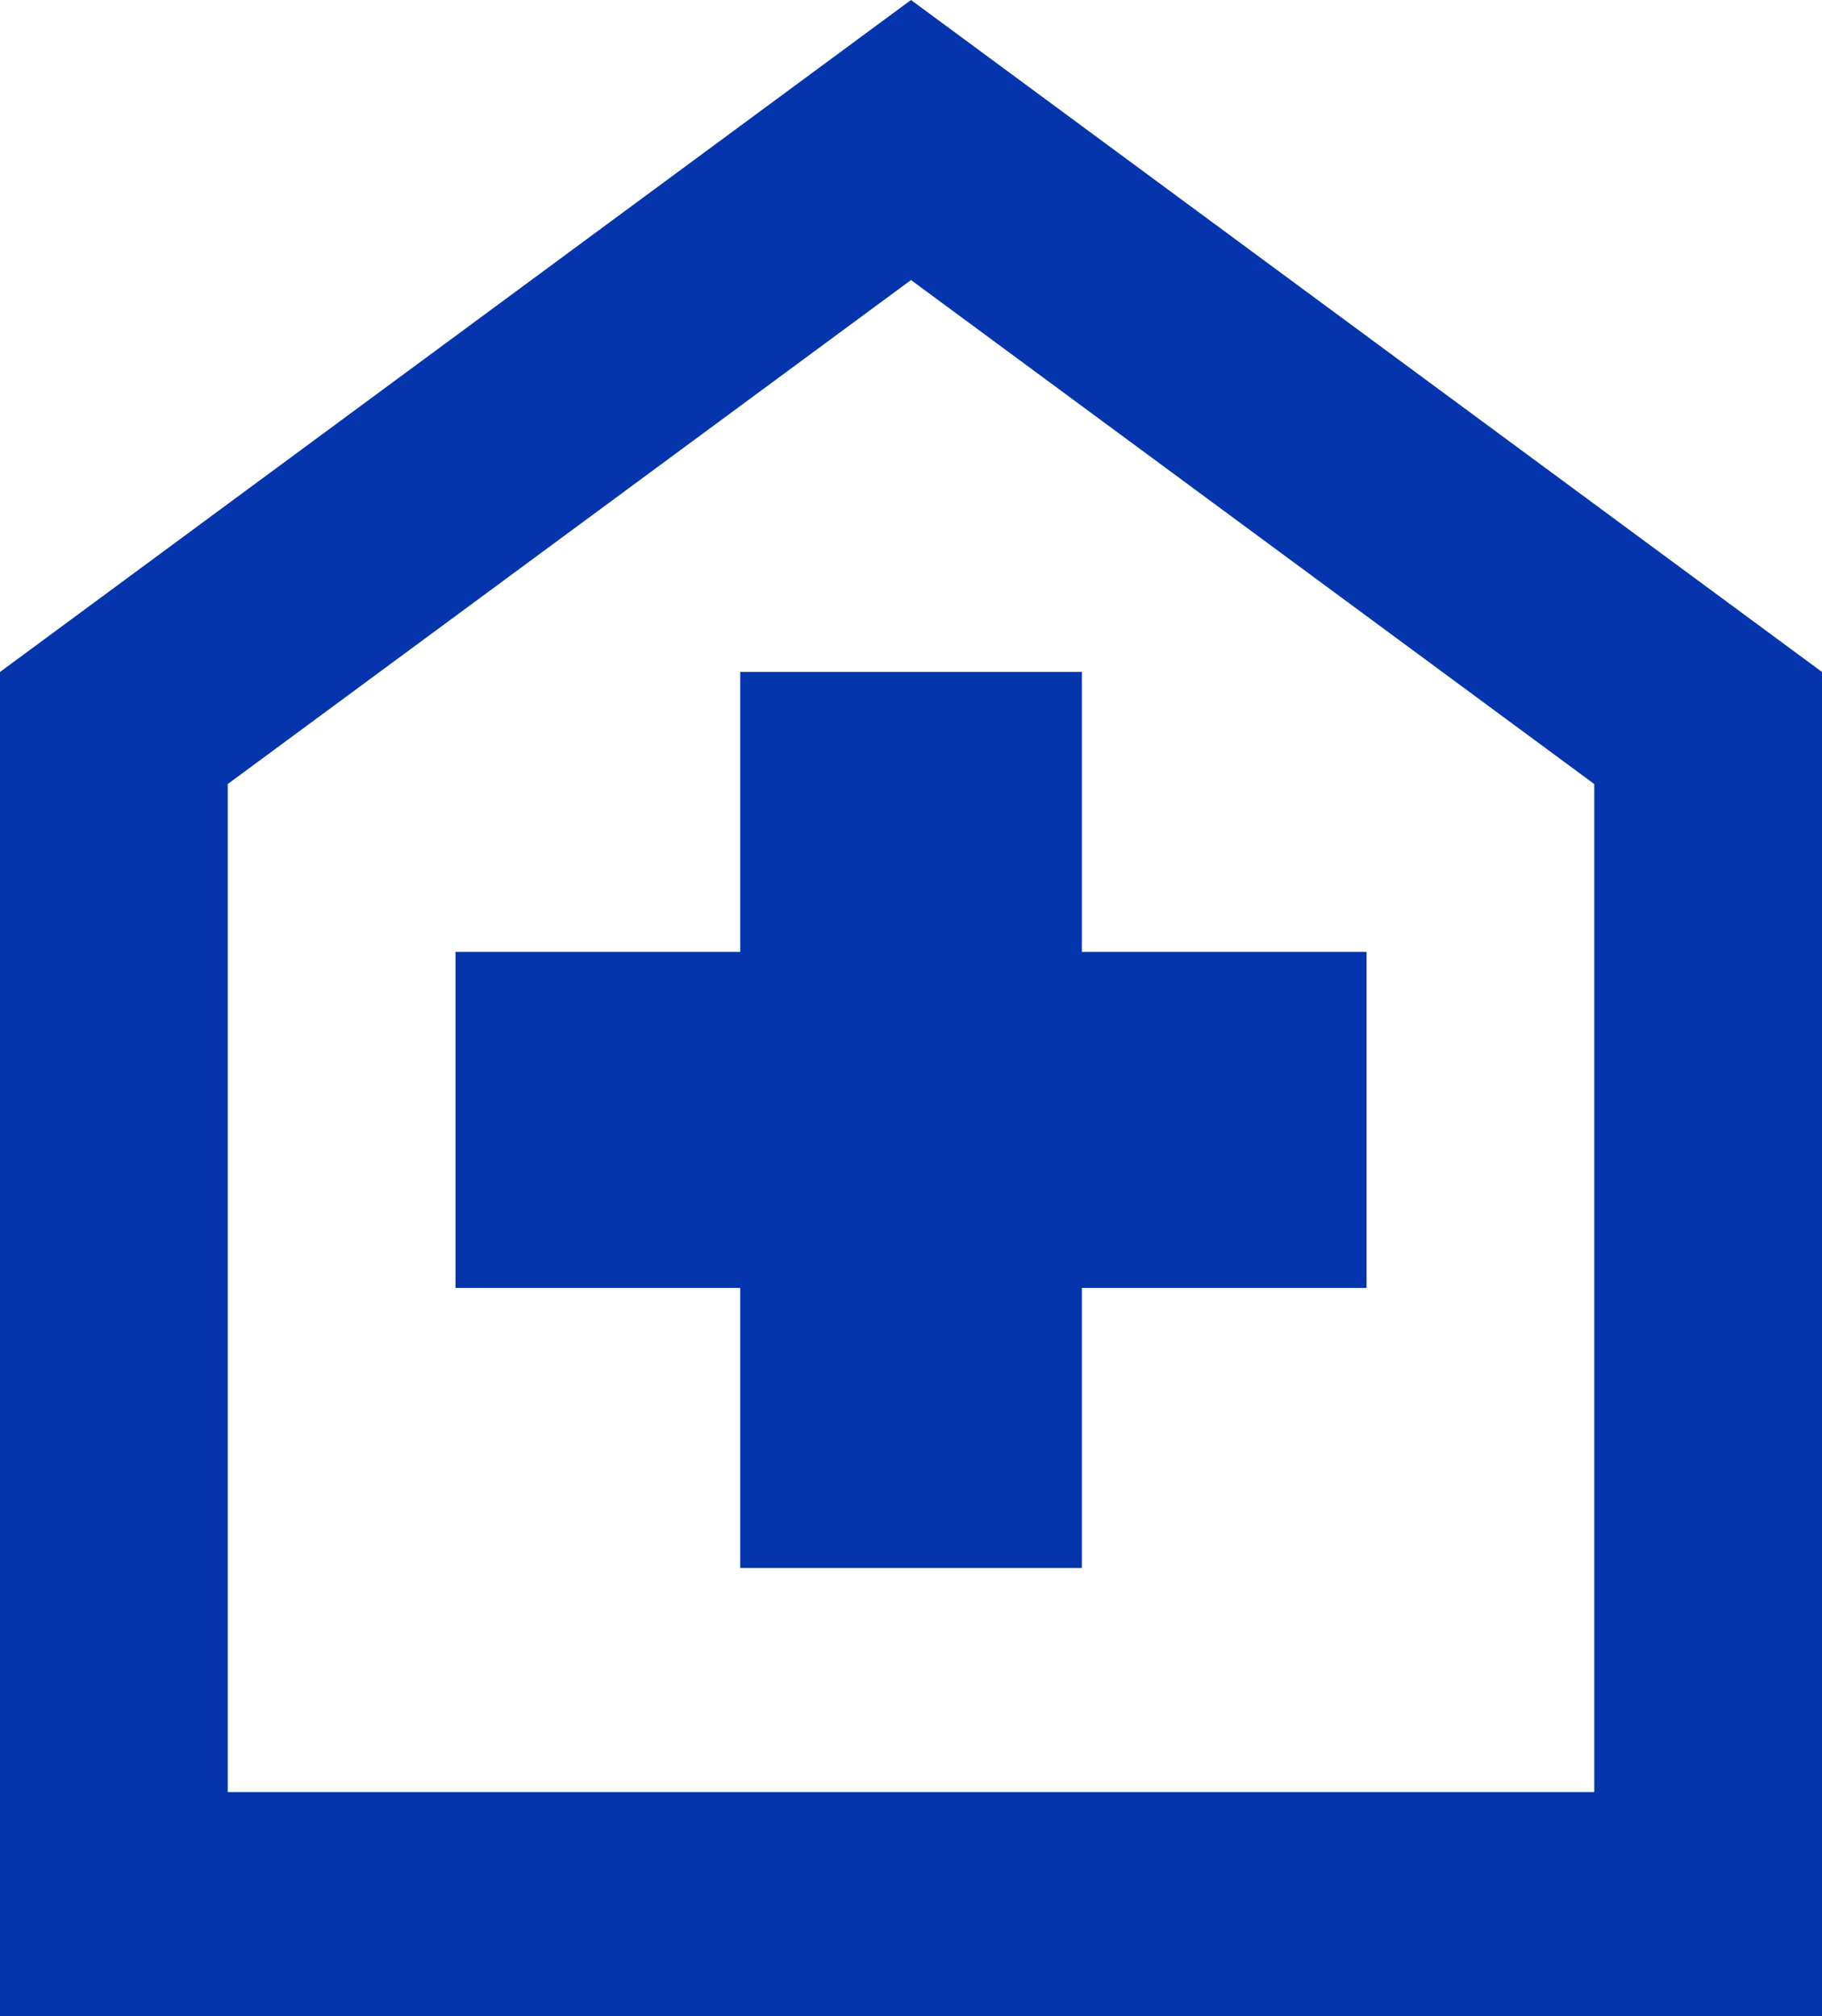 <svg xmlns="http://www.w3.org/2000/svg" width="22.52" height="24.916" viewBox="0 0 22.52 24.916">
  <path id="home_health_24dp_1F1F1F_FILL0_wght400_GRAD0_opsz24" d="M169.149-820.621h4.223v-3.461h3.519v-4.153h-3.519v-3.461h-4.223v3.461H165.63v4.153h3.519ZM160-815.084v-16.611L171.26-840l11.26,8.305v16.611Zm2.815-2.768h16.89v-12.458l-8.445-6.229-8.445,6.229ZM171.26-827.2Z" transform="translate(-160 840)" fill="#0435ac"/>
</svg>
